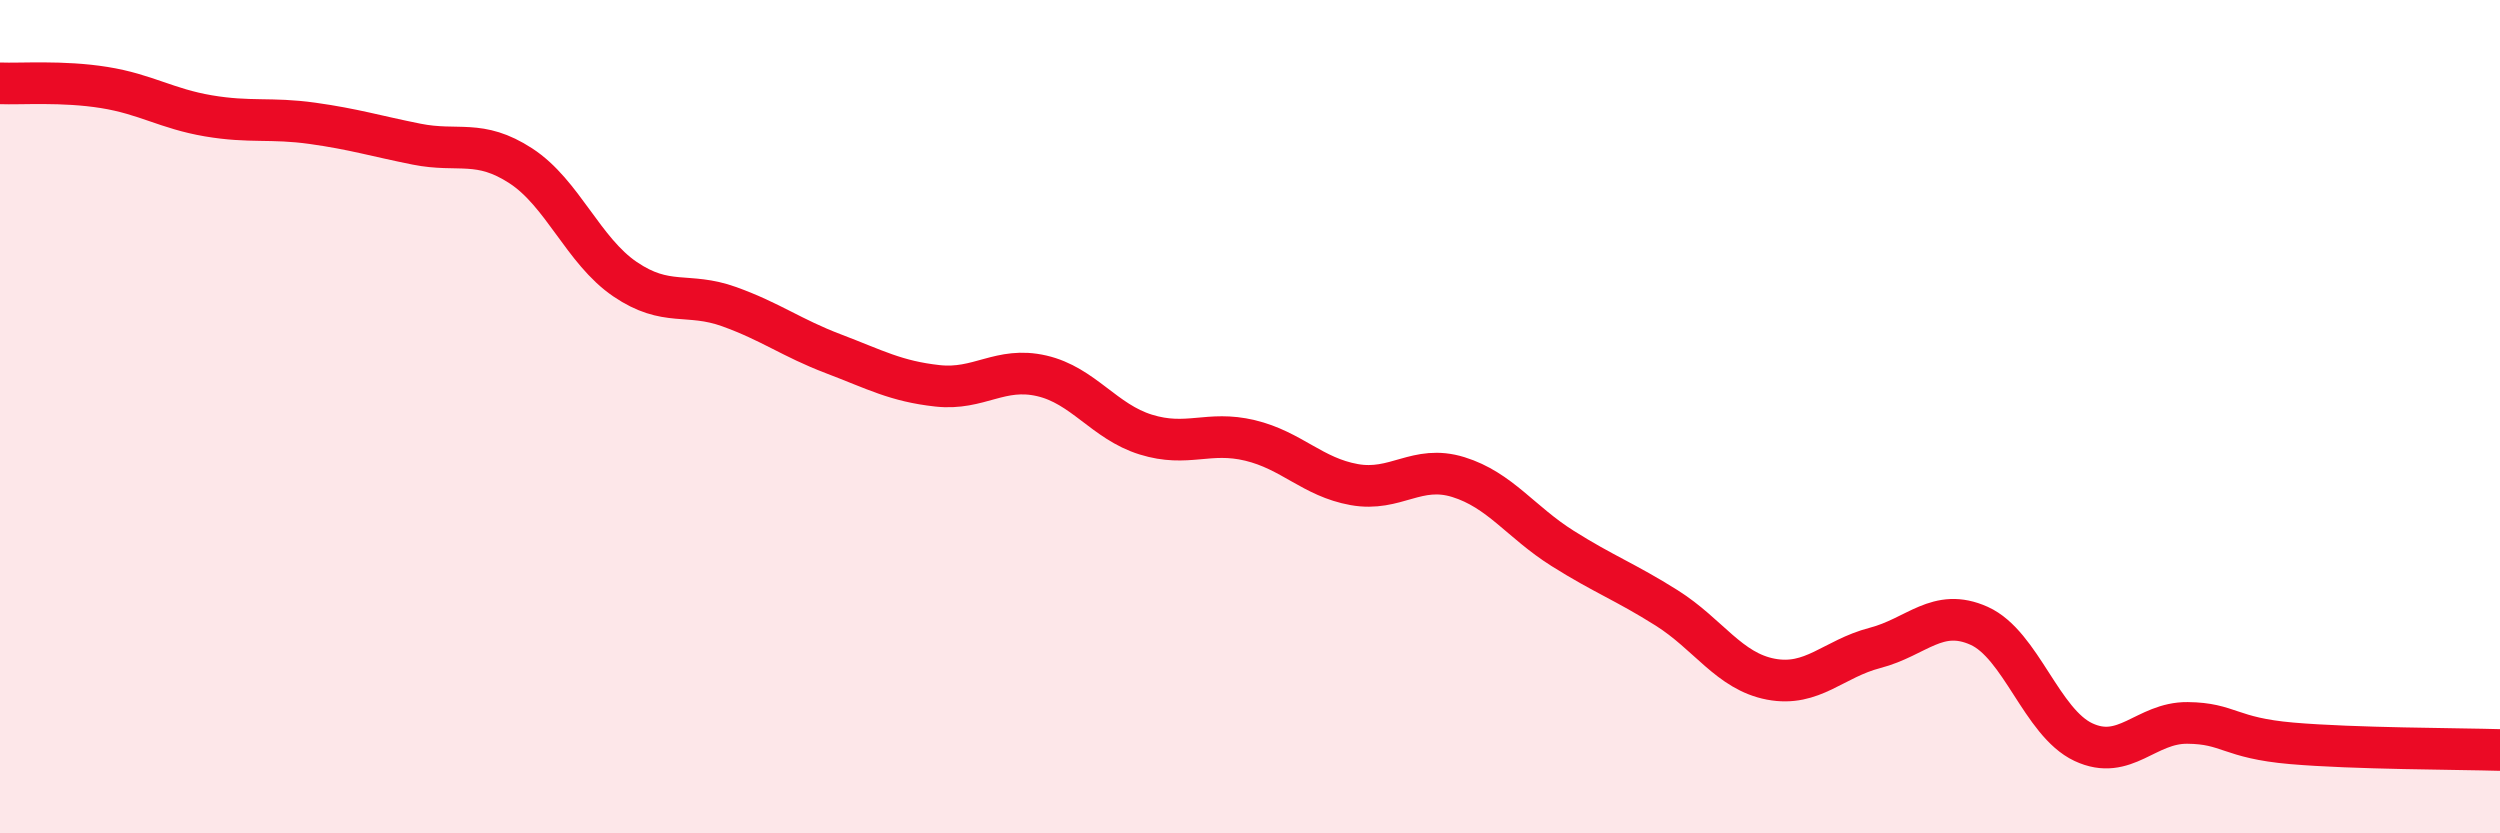 
    <svg width="60" height="20" viewBox="0 0 60 20" xmlns="http://www.w3.org/2000/svg">
      <path
        d="M 0,2 C 0.5,2.02 1.5,1.94 2.5,2.1 C 3.5,2.26 4,2.61 5,2.78 C 6,2.95 6.5,2.82 7.5,2.96 C 8.5,3.1 9,3.26 10,3.46 C 11,3.66 11.5,3.33 12.5,3.98 C 13.5,4.63 14,6.02 15,6.7 C 16,7.38 16.5,7 17.5,7.36 C 18.5,7.72 19,8.11 20,8.49 C 21,8.87 21.5,9.15 22.5,9.26 C 23.5,9.37 24,8.79 25,9.02 C 26,9.25 26.5,10.12 27.5,10.43 C 28.5,10.74 29,10.33 30,10.57 C 31,10.81 31.5,11.45 32.5,11.63 C 33.5,11.81 34,11.14 35,11.45 C 36,11.76 36.5,12.53 37.5,13.16 C 38.5,13.79 39,13.96 40,14.59 C 41,15.22 41.5,16.11 42.5,16.3 C 43.5,16.49 44,15.81 45,15.55 C 46,15.29 46.5,14.57 47.5,15.02 C 48.5,15.47 49,17.34 50,17.81 C 51,18.28 51.5,17.34 52.5,17.35 C 53.5,17.36 53.5,17.71 55,17.84 C 56.5,17.97 59,17.97 60,18L60 20L0 20Z"
        fill="#EB0A25"
        opacity="0.1"
        stroke-linecap="round"
        stroke-linejoin="round"
      />
      <path
        d="M 0,2 C 0.5,2.02 1.5,1.94 2.5,2.1 C 3.5,2.26 4,2.61 5,2.78 C 6,2.95 6.5,2.82 7.5,2.96 C 8.5,3.1 9,3.26 10,3.46 C 11,3.66 11.5,3.33 12.5,3.98 C 13.5,4.63 14,6.02 15,6.7 C 16,7.38 16.5,7 17.5,7.36 C 18.5,7.72 19,8.11 20,8.49 C 21,8.87 21.5,9.15 22.5,9.26 C 23.5,9.37 24,8.79 25,9.02 C 26,9.25 26.5,10.12 27.5,10.43 C 28.5,10.74 29,10.33 30,10.57 C 31,10.81 31.5,11.45 32.5,11.63 C 33.5,11.81 34,11.14 35,11.45 C 36,11.76 36.5,12.53 37.5,13.16 C 38.5,13.79 39,13.96 40,14.59 C 41,15.22 41.5,16.11 42.5,16.3 C 43.5,16.49 44,15.81 45,15.55 C 46,15.29 46.5,14.57 47.5,15.02 C 48.5,15.47 49,17.34 50,17.81 C 51,18.28 51.5,17.34 52.5,17.35 C 53.5,17.36 53.5,17.71 55,17.84 C 56.5,17.97 59,17.97 60,18"
        stroke="#EB0A25"
        stroke-width="1"
        fill="none"
        stroke-linecap="round"
        stroke-linejoin="round"
      />
    </svg>
  